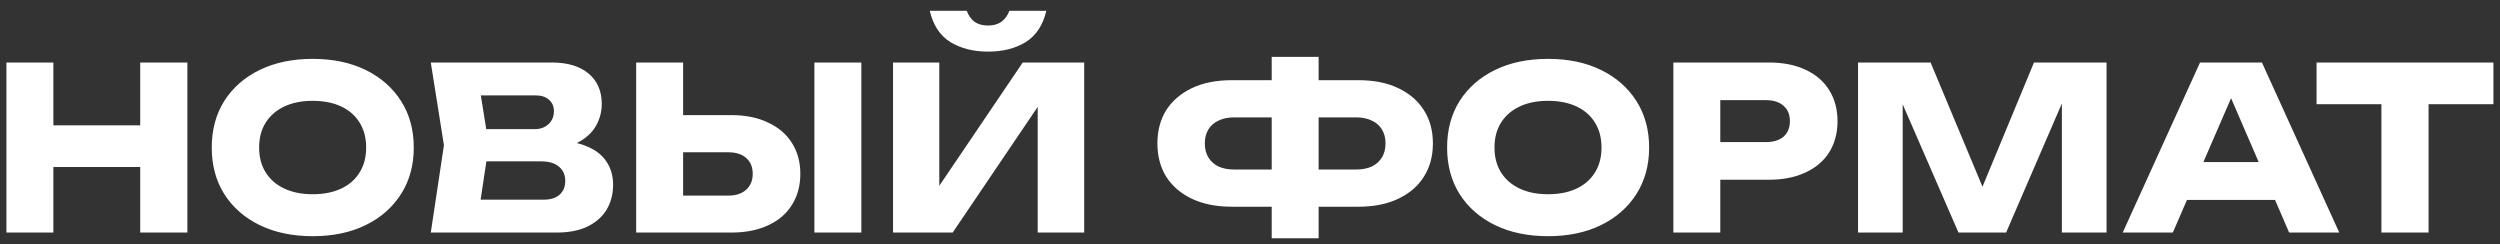 <?xml version="1.0" encoding="UTF-8"?> <svg xmlns="http://www.w3.org/2000/svg" width="215" height="21" viewBox="0 0 215 21" fill="none"><rect x="0" y="0" width="215" height="21" fill="#333333" stroke="none"/><path d="M0.553 5.375H4.59V20H0.553V5.375ZM12.058 5.375H16.114V20H12.058V5.375ZM2.815 10.777H13.735V14.364H2.815V10.777ZM26.887 20.312C25.159 20.312 23.637 19.994 22.325 19.357C21.024 18.72 20.011 17.829 19.282 16.685C18.567 15.541 18.21 14.209 18.21 12.688C18.21 11.166 18.567 9.834 19.282 8.69C20.011 7.546 21.024 6.655 22.325 6.019C23.637 5.381 25.159 5.063 26.887 5.063C28.63 5.063 30.151 5.381 31.451 6.019C32.751 6.655 33.764 7.546 34.492 8.69C35.221 9.834 35.584 11.166 35.584 12.688C35.584 14.209 35.221 15.541 34.492 16.685C33.764 17.829 32.751 18.72 31.451 19.357C30.151 19.994 28.63 20.312 26.887 20.312ZM26.887 16.704C27.837 16.704 28.655 16.542 29.345 16.217C30.034 15.892 30.56 15.431 30.924 14.832C31.301 14.235 31.489 13.52 31.489 12.688C31.489 11.855 31.301 11.14 30.924 10.543C30.56 9.944 30.034 9.483 29.345 9.158C28.655 8.833 27.837 8.671 26.887 8.671C25.951 8.671 25.139 8.833 24.45 9.158C23.761 9.483 23.228 9.944 22.851 10.543C22.474 11.14 22.285 11.855 22.285 12.688C22.285 13.52 22.474 14.235 22.851 14.832C23.228 15.431 23.761 15.892 24.45 16.217C25.139 16.542 25.951 16.704 26.887 16.704ZM47.403 12.844L47.734 12.083C48.865 12.109 49.795 12.284 50.523 12.61C51.264 12.921 51.816 13.364 52.18 13.935C52.544 14.495 52.726 15.145 52.726 15.886C52.726 16.678 52.544 17.387 52.18 18.011C51.816 18.622 51.27 19.11 50.542 19.474C49.827 19.825 48.93 20 47.851 20H37.048L38.179 12.492L37.048 5.375H47.461C48.813 5.375 49.866 5.694 50.62 6.33C51.374 6.955 51.751 7.825 51.751 8.944C51.751 9.555 51.608 10.139 51.322 10.698C51.036 11.258 50.575 11.732 49.938 12.122C49.314 12.499 48.469 12.739 47.403 12.844ZM41.046 19.064L39.486 17.172H46.759C47.344 17.172 47.799 17.029 48.124 16.744C48.449 16.457 48.612 16.061 48.612 15.554C48.612 15.047 48.436 14.644 48.085 14.345C47.734 14.033 47.214 13.877 46.525 13.877H40.519V11.108H45.979C46.447 11.108 46.837 10.972 47.149 10.698C47.474 10.412 47.637 10.029 47.637 9.548C47.637 9.158 47.5 8.839 47.227 8.592C46.954 8.332 46.564 8.203 46.057 8.203H39.505L41.046 6.311L42.04 12.492L41.046 19.064ZM54.711 20V5.375H58.748V18.635L56.934 16.822H62.628C63.291 16.822 63.805 16.652 64.169 16.314C64.546 15.976 64.734 15.521 64.734 14.95C64.734 14.364 64.546 13.909 64.169 13.585C63.805 13.259 63.291 13.097 62.628 13.097H56.583V9.899H62.882C64.117 9.899 65.176 10.114 66.06 10.543C66.957 10.959 67.64 11.543 68.108 12.297C68.589 13.052 68.829 13.935 68.829 14.95C68.829 15.963 68.589 16.854 68.108 17.621C67.64 18.375 66.957 18.96 66.06 19.376C65.176 19.792 64.117 20 62.882 20H54.711ZM70.038 5.375H74.075V20H70.038V5.375ZM76.801 20V5.375H80.779V17.875L79.668 17.621L87.955 5.375H93.24V20H89.242V7.266L90.373 7.52L81.93 20H76.801ZM79.96 0.929H83.139C83.295 1.345 83.522 1.663 83.821 1.885C84.133 2.092 84.517 2.196 84.972 2.196C85.427 2.196 85.804 2.092 86.103 1.885C86.415 1.663 86.649 1.345 86.805 0.929H89.983C89.697 2.164 89.106 3.061 88.209 3.62C87.325 4.166 86.246 4.439 84.972 4.439C83.711 4.439 82.632 4.166 81.735 3.62C80.838 3.061 80.246 2.164 79.96 0.929ZM111.803 17.777V14.579H116.6C117.133 14.579 117.588 14.495 117.965 14.325C118.342 14.143 118.635 13.883 118.843 13.546C119.051 13.207 119.155 12.805 119.155 12.336C119.155 11.868 119.051 11.466 118.843 11.127C118.635 10.79 118.342 10.536 117.965 10.367C117.588 10.185 117.133 10.094 116.6 10.094H111.823V6.896H116.834C118.16 6.896 119.298 7.123 120.247 7.579C121.209 8.034 121.943 8.664 122.45 9.47C122.97 10.276 123.23 11.232 123.23 12.336C123.23 13.428 122.97 14.384 122.45 15.203C121.943 16.009 121.209 16.64 120.247 17.095C119.298 17.549 118.16 17.777 116.834 17.777H111.803ZM105.934 17.777C104.608 17.777 103.464 17.549 102.502 17.095C101.553 16.64 100.818 16.009 100.298 15.203C99.791 14.384 99.537 13.428 99.537 12.336C99.537 11.232 99.791 10.276 100.298 9.47C100.818 8.664 101.553 8.034 102.502 7.579C103.464 7.123 104.608 6.896 105.934 6.896H110.926V10.094H106.148C105.628 10.094 105.18 10.185 104.803 10.367C104.426 10.536 104.133 10.79 103.925 11.127C103.717 11.466 103.613 11.868 103.613 12.336C103.613 12.805 103.717 13.207 103.925 13.546C104.133 13.883 104.426 14.143 104.803 14.325C105.18 14.495 105.628 14.579 106.148 14.579H110.945V17.777H105.934ZM109.366 20.488V4.888H113.402V20.488H109.366ZM133.128 20.312C131.399 20.312 129.878 19.994 128.565 19.357C127.265 18.72 126.251 17.829 125.523 16.685C124.808 15.541 124.451 14.209 124.451 12.688C124.451 11.166 124.808 9.834 125.523 8.69C126.251 7.546 127.265 6.655 128.565 6.019C129.878 5.381 131.399 5.063 133.128 5.063C134.87 5.063 136.391 5.381 137.691 6.019C138.991 6.655 140.005 7.546 140.733 8.69C141.461 9.834 141.825 11.166 141.825 12.688C141.825 14.209 141.461 15.541 140.733 16.685C140.005 17.829 138.991 18.72 137.691 19.357C136.391 19.994 134.87 20.312 133.128 20.312ZM133.128 16.704C134.077 16.704 134.896 16.542 135.585 16.217C136.274 15.892 136.801 15.431 137.165 14.832C137.542 14.235 137.73 13.52 137.73 12.688C137.73 11.855 137.542 11.14 137.165 10.543C136.801 9.944 136.274 9.483 135.585 9.158C134.896 8.833 134.077 8.671 133.128 8.671C132.192 8.671 131.38 8.833 130.691 9.158C130.002 9.483 129.469 9.944 129.092 10.543C128.715 11.14 128.526 11.855 128.526 12.688C128.526 13.52 128.715 14.235 129.092 14.832C129.469 15.431 130.002 15.892 130.691 16.217C131.38 16.542 132.192 16.704 133.128 16.704ZM152.118 5.375C153.34 5.375 154.393 5.583 155.277 5.999C156.174 6.415 156.857 7.006 157.325 7.774C157.793 8.527 158.027 9.412 158.027 10.425C158.027 11.427 157.793 12.31 157.325 13.078C156.857 13.832 156.174 14.416 155.277 14.832C154.393 15.248 153.34 15.457 152.118 15.457H145.781V12.22H151.865C152.515 12.22 153.022 12.063 153.386 11.752C153.75 11.427 153.932 10.985 153.932 10.425C153.932 9.854 153.75 9.412 153.386 9.1C153.022 8.774 152.515 8.612 151.865 8.612H146.132L147.945 6.74V20H143.909V5.375H152.118ZM181.163 5.375V20H177.321V6.818L178.179 6.915L172.524 20H168.429L162.755 6.955L163.632 6.857V20H159.791V5.375H166.031L171.276 17.933H169.716L174.923 5.375H181.163ZM186.746 17.192V13.935H196.827V17.192H186.746ZM194.526 5.375L201.176 20H196.866L191.289 7.091H192.459L186.863 20H182.553L189.203 5.375H194.526ZM204.801 7.149H208.857V20H204.801V7.149ZM199.224 5.375H214.434V8.963H199.224V5.375Z" fill="white"></path></svg> 